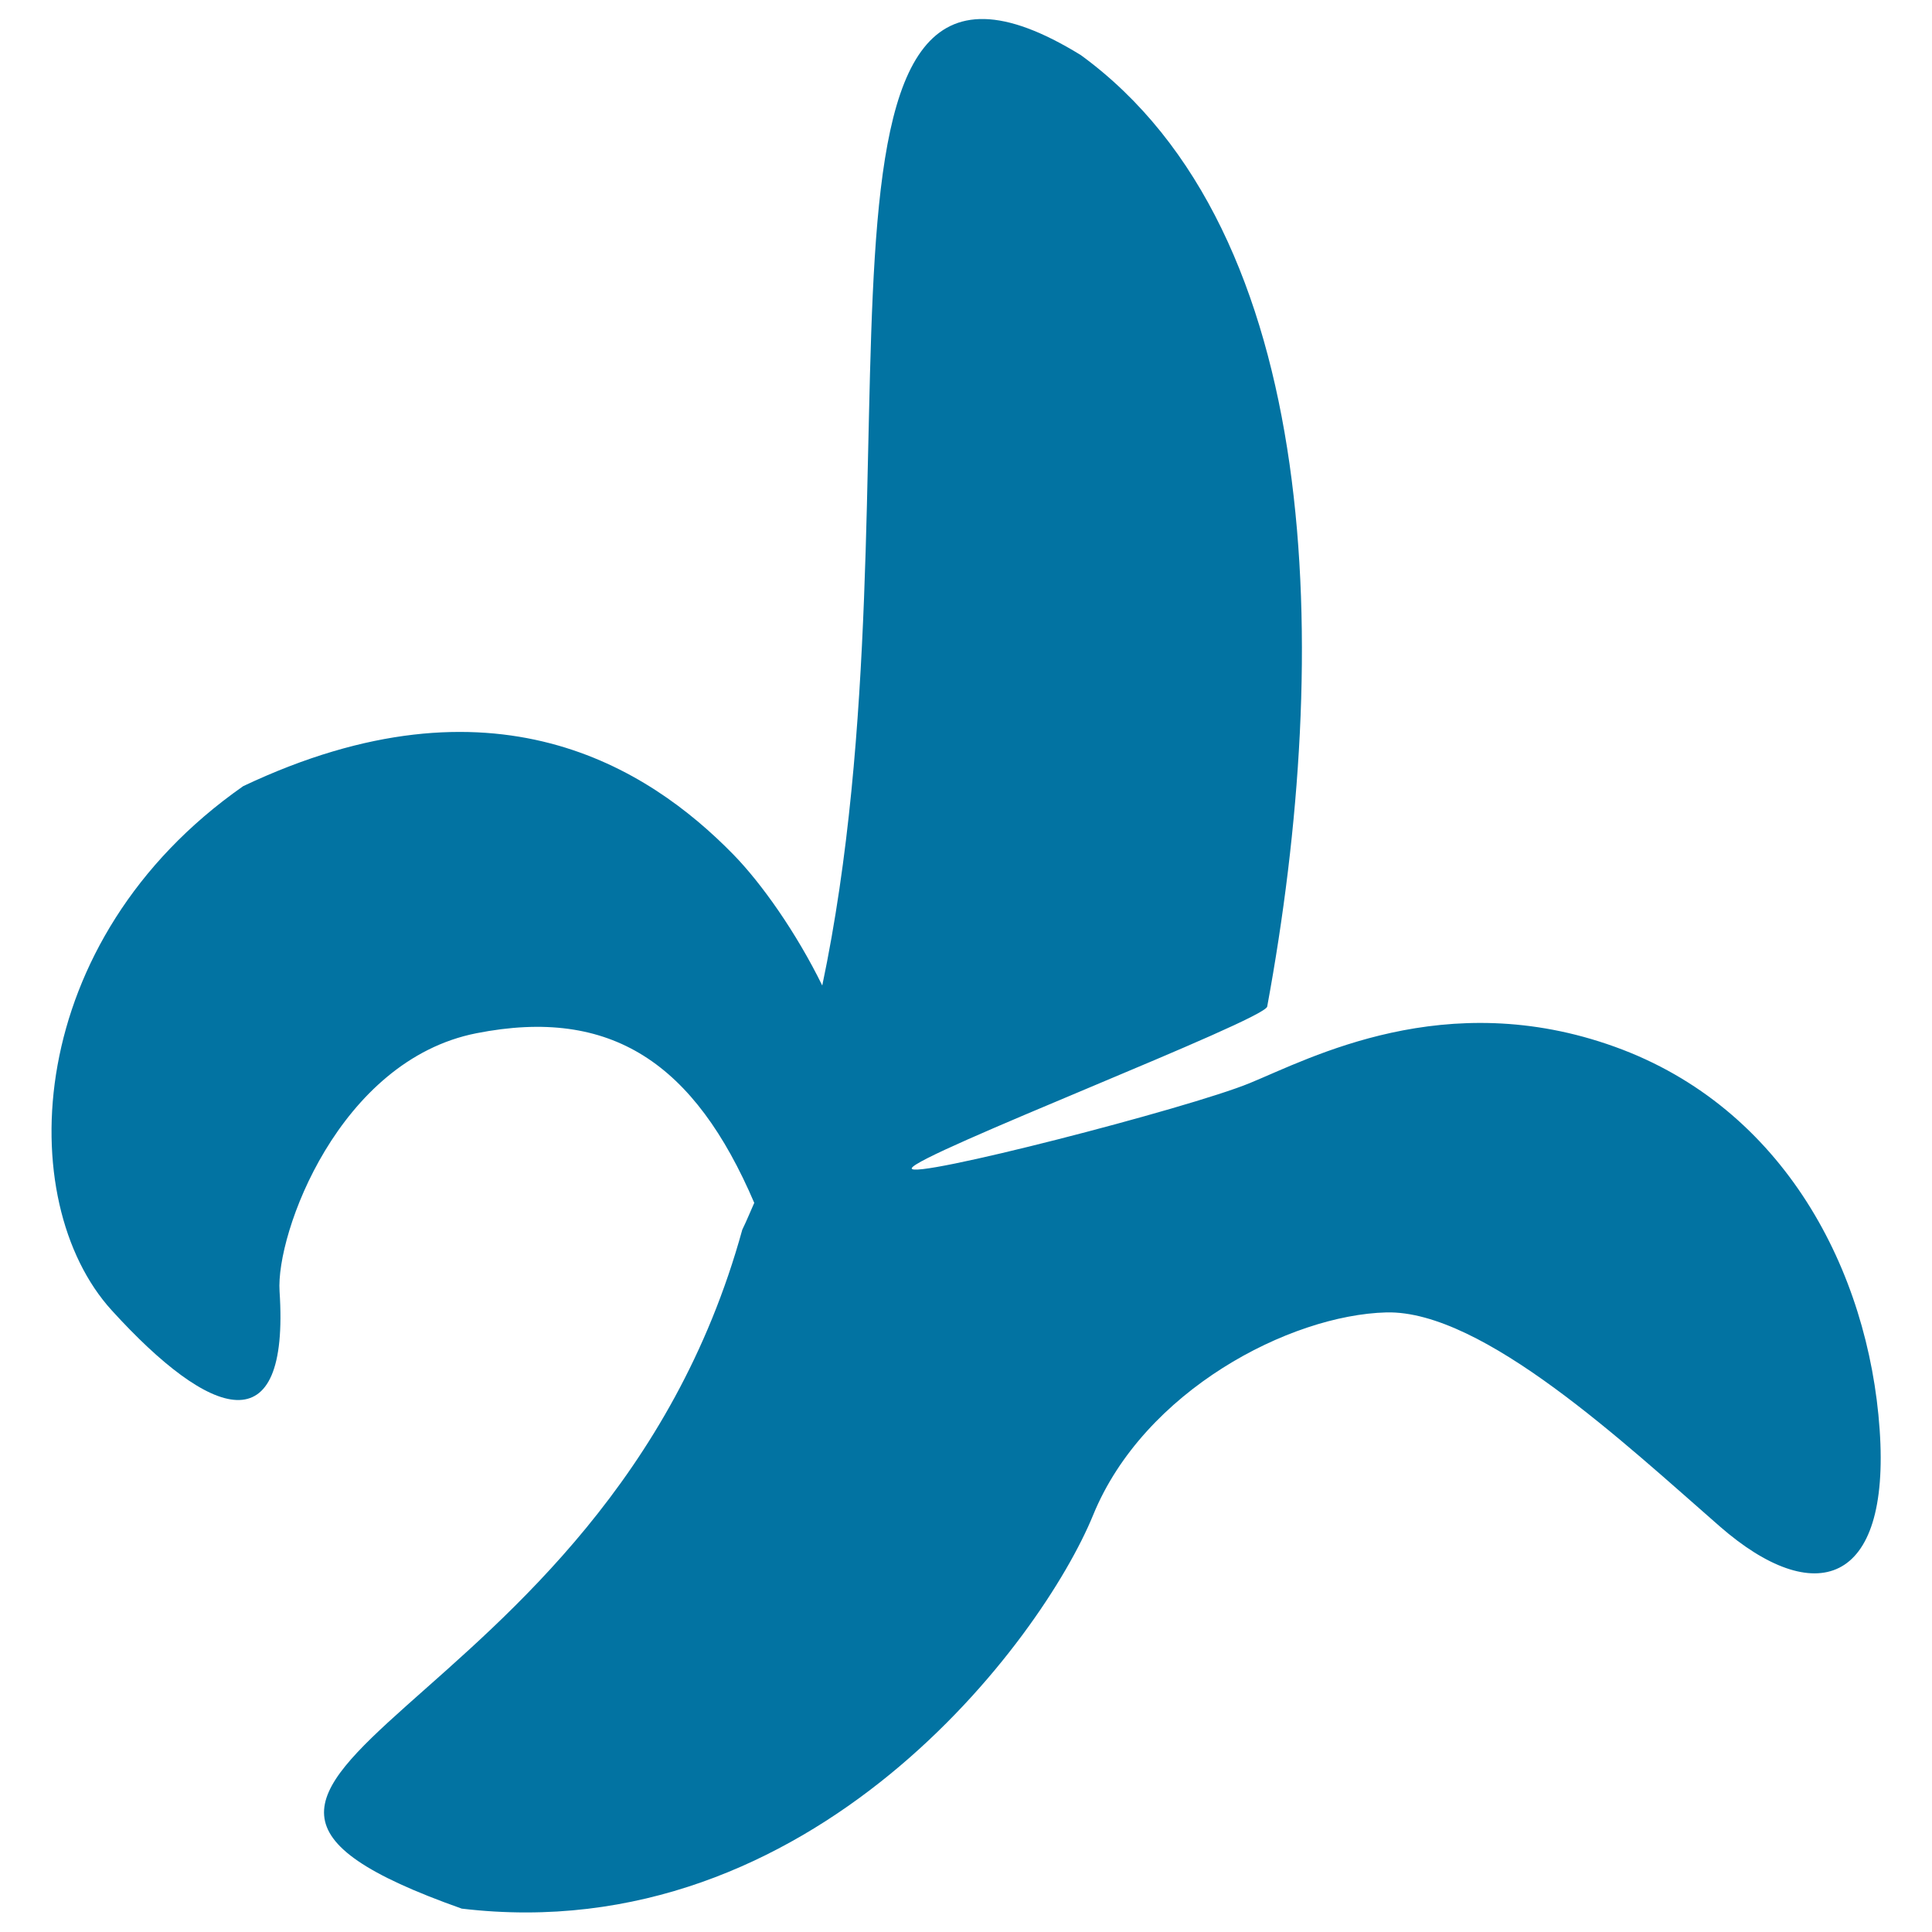 <svg xmlns="http://www.w3.org/2000/svg" viewBox="0 0 1000 1000" style="fill:#0273a2">
<title>Banana peel silhouette SVG icon</title>
<path d="M972.9,739.9c5.7,81.6-34.1,92.6-82.7,50.2c-48.6-42.4-122.6-112-172.6-110.8c-50,1.3-125.5,40.5-151.8,104.9c-26.4,64.5-145,225.3-326.8,203.7c-198.8-70.4,73.8-92.3,145.2-351.4c2.2-4.5,4.1-9.2,6.2-13.9c-30.9-72.2-73.9-101.6-143.8-87.8c-71.2,14-103.9,103.7-101.9,133.6c5.3,80.5-35.6,66.2-86.9,9.8s-46.1-191.5,68.1-271.3c129.5-61.3,209.7-9.5,253.5,35.2c14.8,15.1,32.8,40.7,46.2,68c55.5-264-27.6-580.9,133.8-481.6C685,120,689.8,337.3,655.9,521c-1.3,7-182.6,76.8-184,83.7c-1.3,6.2,143.8-31.2,175-44.1c31.2-12.8,101.2-50.4,188.9-18.8C923.6,573.4,967.2,658.1,972.9,739.9L972.9,739.9z"/>
</svg>